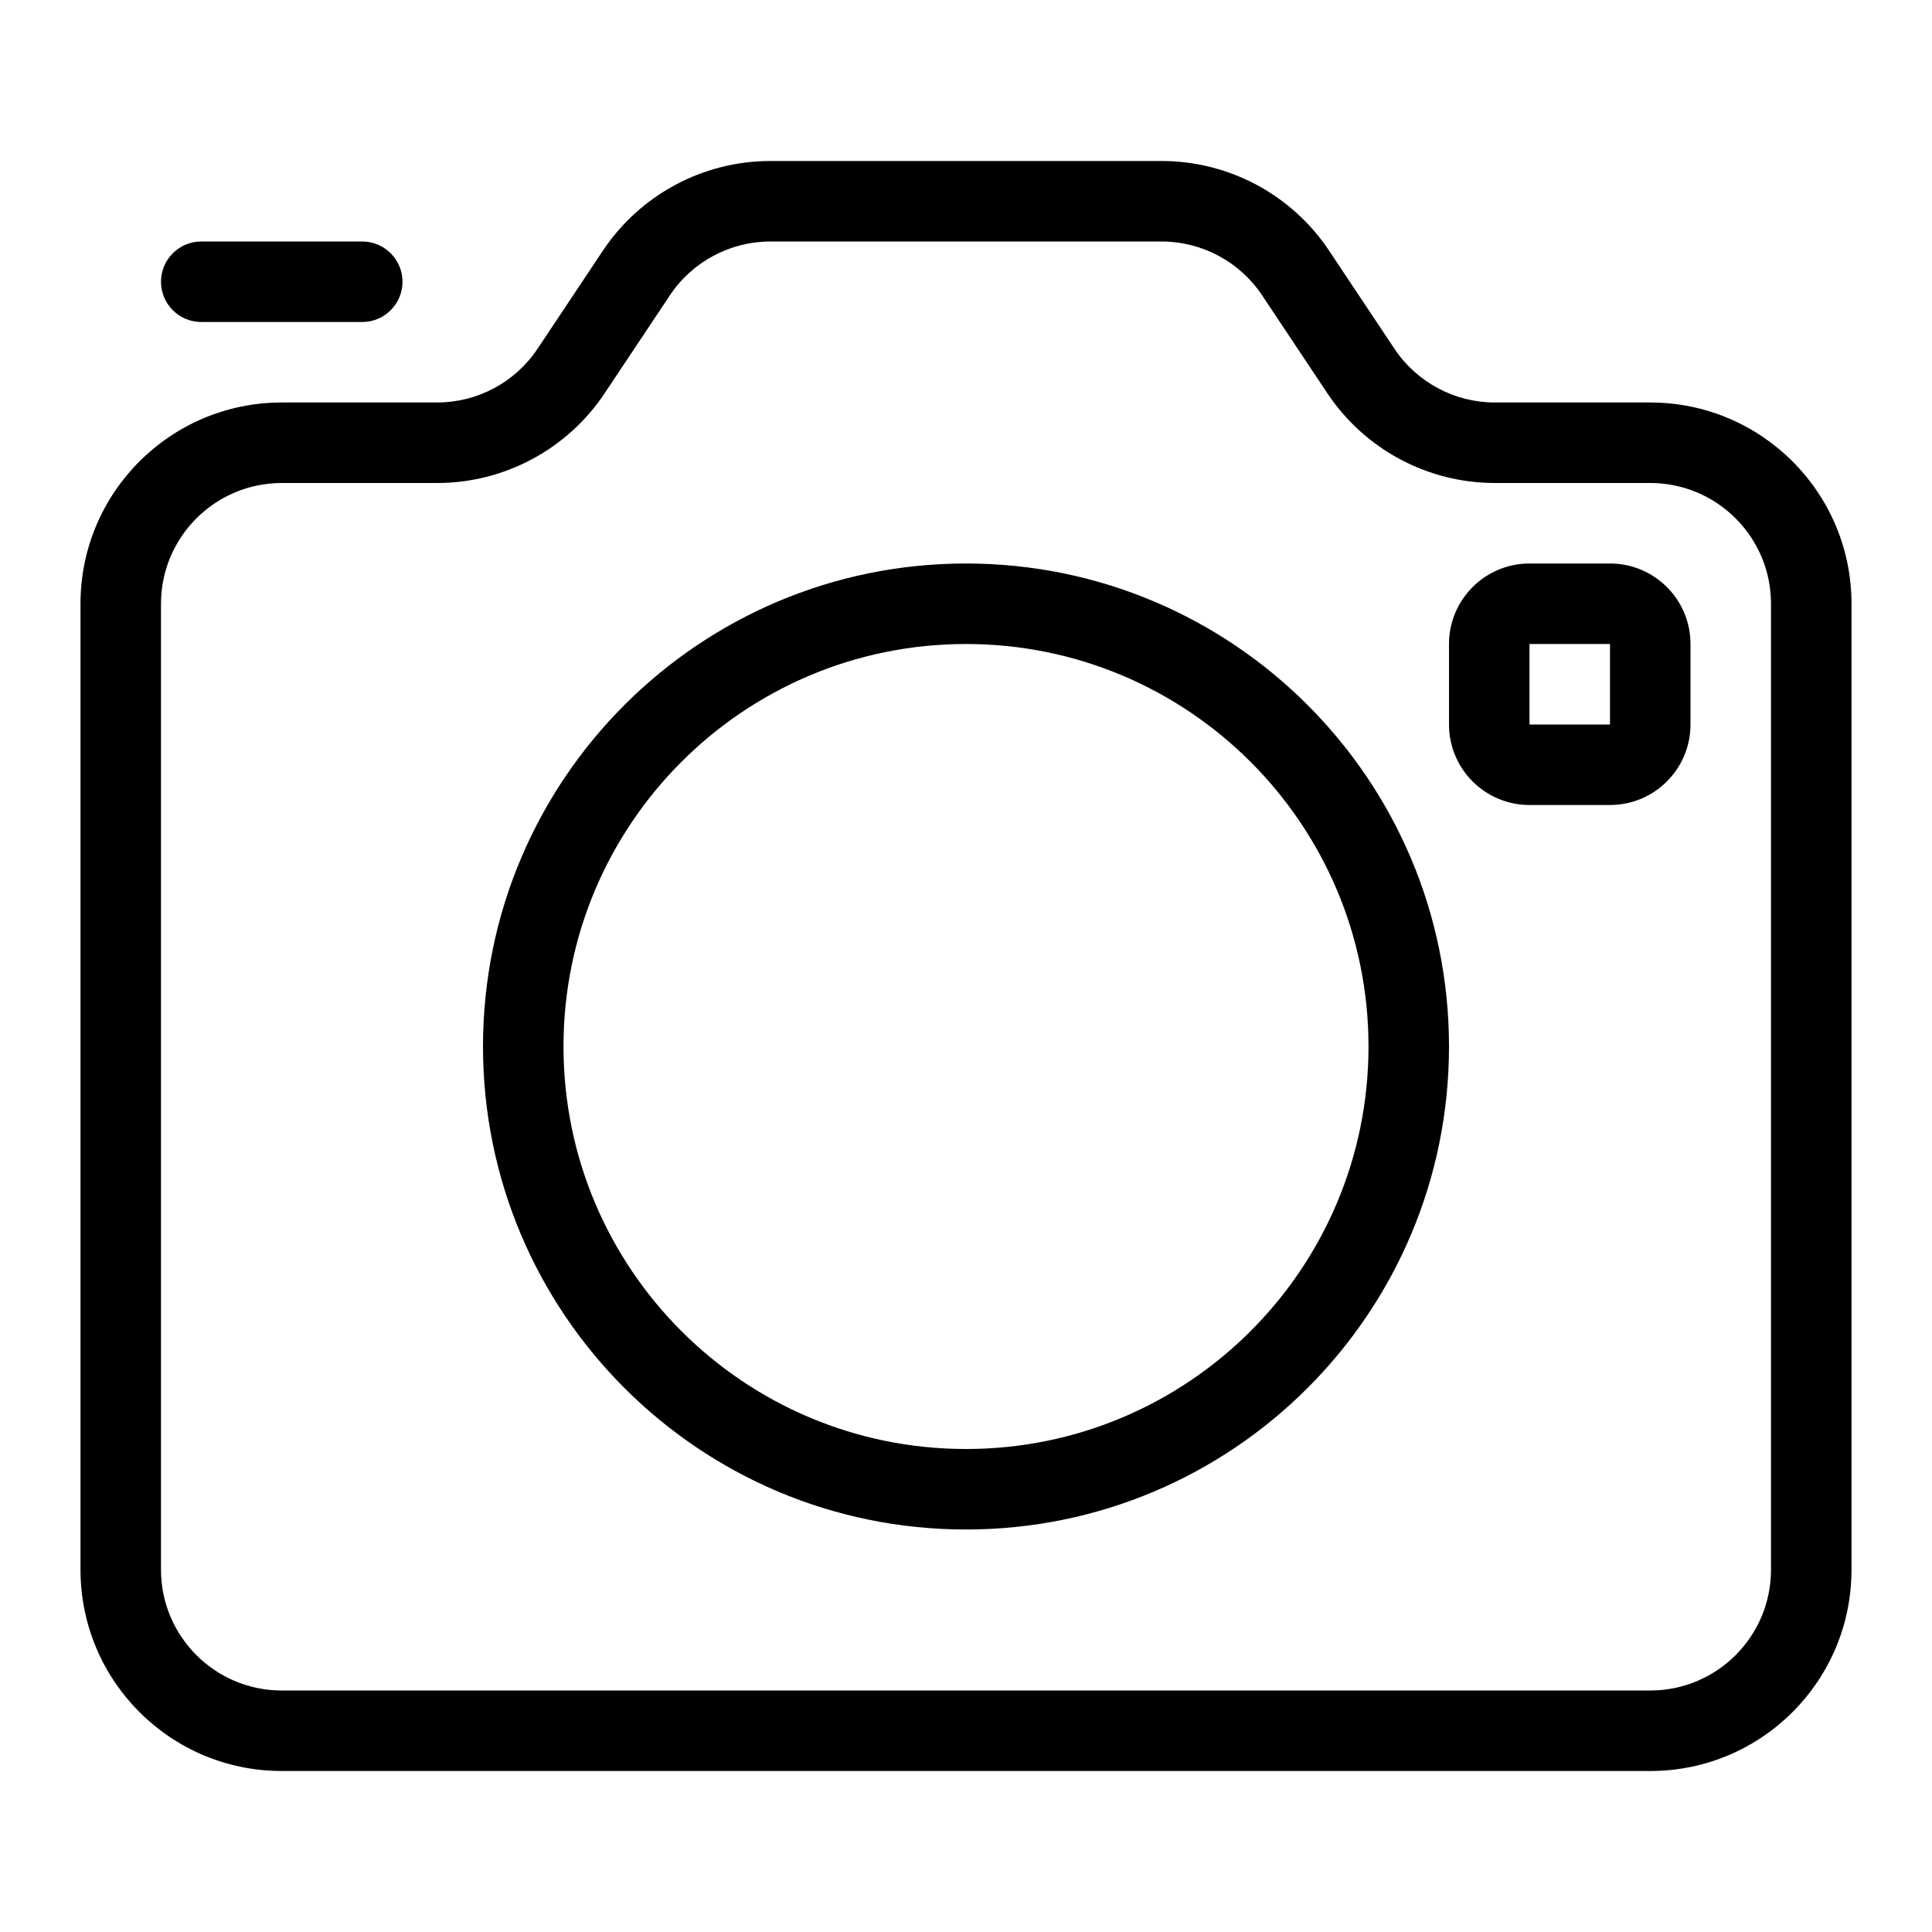 <?xml version="1.0" encoding="utf-8"?>
<svg fill="#000000" width="800px" height="800px" viewBox="0 0 24 24" xmlns="http://www.w3.org/2000/svg">
  <path d="M1,19.5 L1,7.5 C1,6.119 2.119,5 3.5,5 L5.43,5 C5.931,5 6.4,4.749 6.678,4.332 L7.49,3.113 C7.954,2.418 8.734,2 9.57,2 L14.43,2 C15.266,2 16.046,2.418 16.51,3.113 L17.322,4.332 C17.6,4.749 18.069,5 18.57,5 L20.5,5 C21.881,5 23,6.119 23,7.5 L23,19.5 C23,20.881 21.881,22 20.5,22 L3.5,22 C2.119,22 1,20.881 1,19.5 Z M2,19.5 C2,20.328 2.672,21 3.5,21 L20.5,21 C21.328,21 22,20.328 22,19.5 L22,7.5 C22,6.672 21.328,6 20.5,6 L18.57,6 C17.734,6 16.954,5.582 16.49,4.887 L15.678,3.668 C15.4,3.251 14.931,3 14.43,3 L9.57,3 C9.069,3 8.6,3.251 8.322,3.668 L7.51,4.887 C7.046,5.582 6.266,6 5.43,6 L3.5,6 C2.672,6 2,6.672 2,7.5 L2,19.5 Z M12,19 C8.686,19 6,16.314 6,13 C6,9.686 8.686,7 12,7 C15.314,7 18,9.686 18,13 C18,16.314 15.314,19 12,19 Z M12,18 C14.761,18 17,15.761 17,13 C17,10.239 14.761,8 12,8 C9.239,8 7,10.239 7,13 C7,15.761 9.239,18 12,18 Z M19,7 L20,7 C20.552,7 21,7.448 21,8 L21,9 C21,9.552 20.552,10 20,10 L19,10 C18.448,10 18,9.552 18,9 L18,8 C18,7.448 18.448,7 19,7 Z M19,8 L19,9 L20,9 L20,8 L19,8 Z M2.5,4 C2.224,4 2,3.776 2,3.5 C2,3.224 2.224,3 2.5,3 L4.5,3 C4.776,3 5,3.224 5,3.5 C5,3.776 4.776,4 4.5,4 L2.5,4 Z"/>
</svg>
